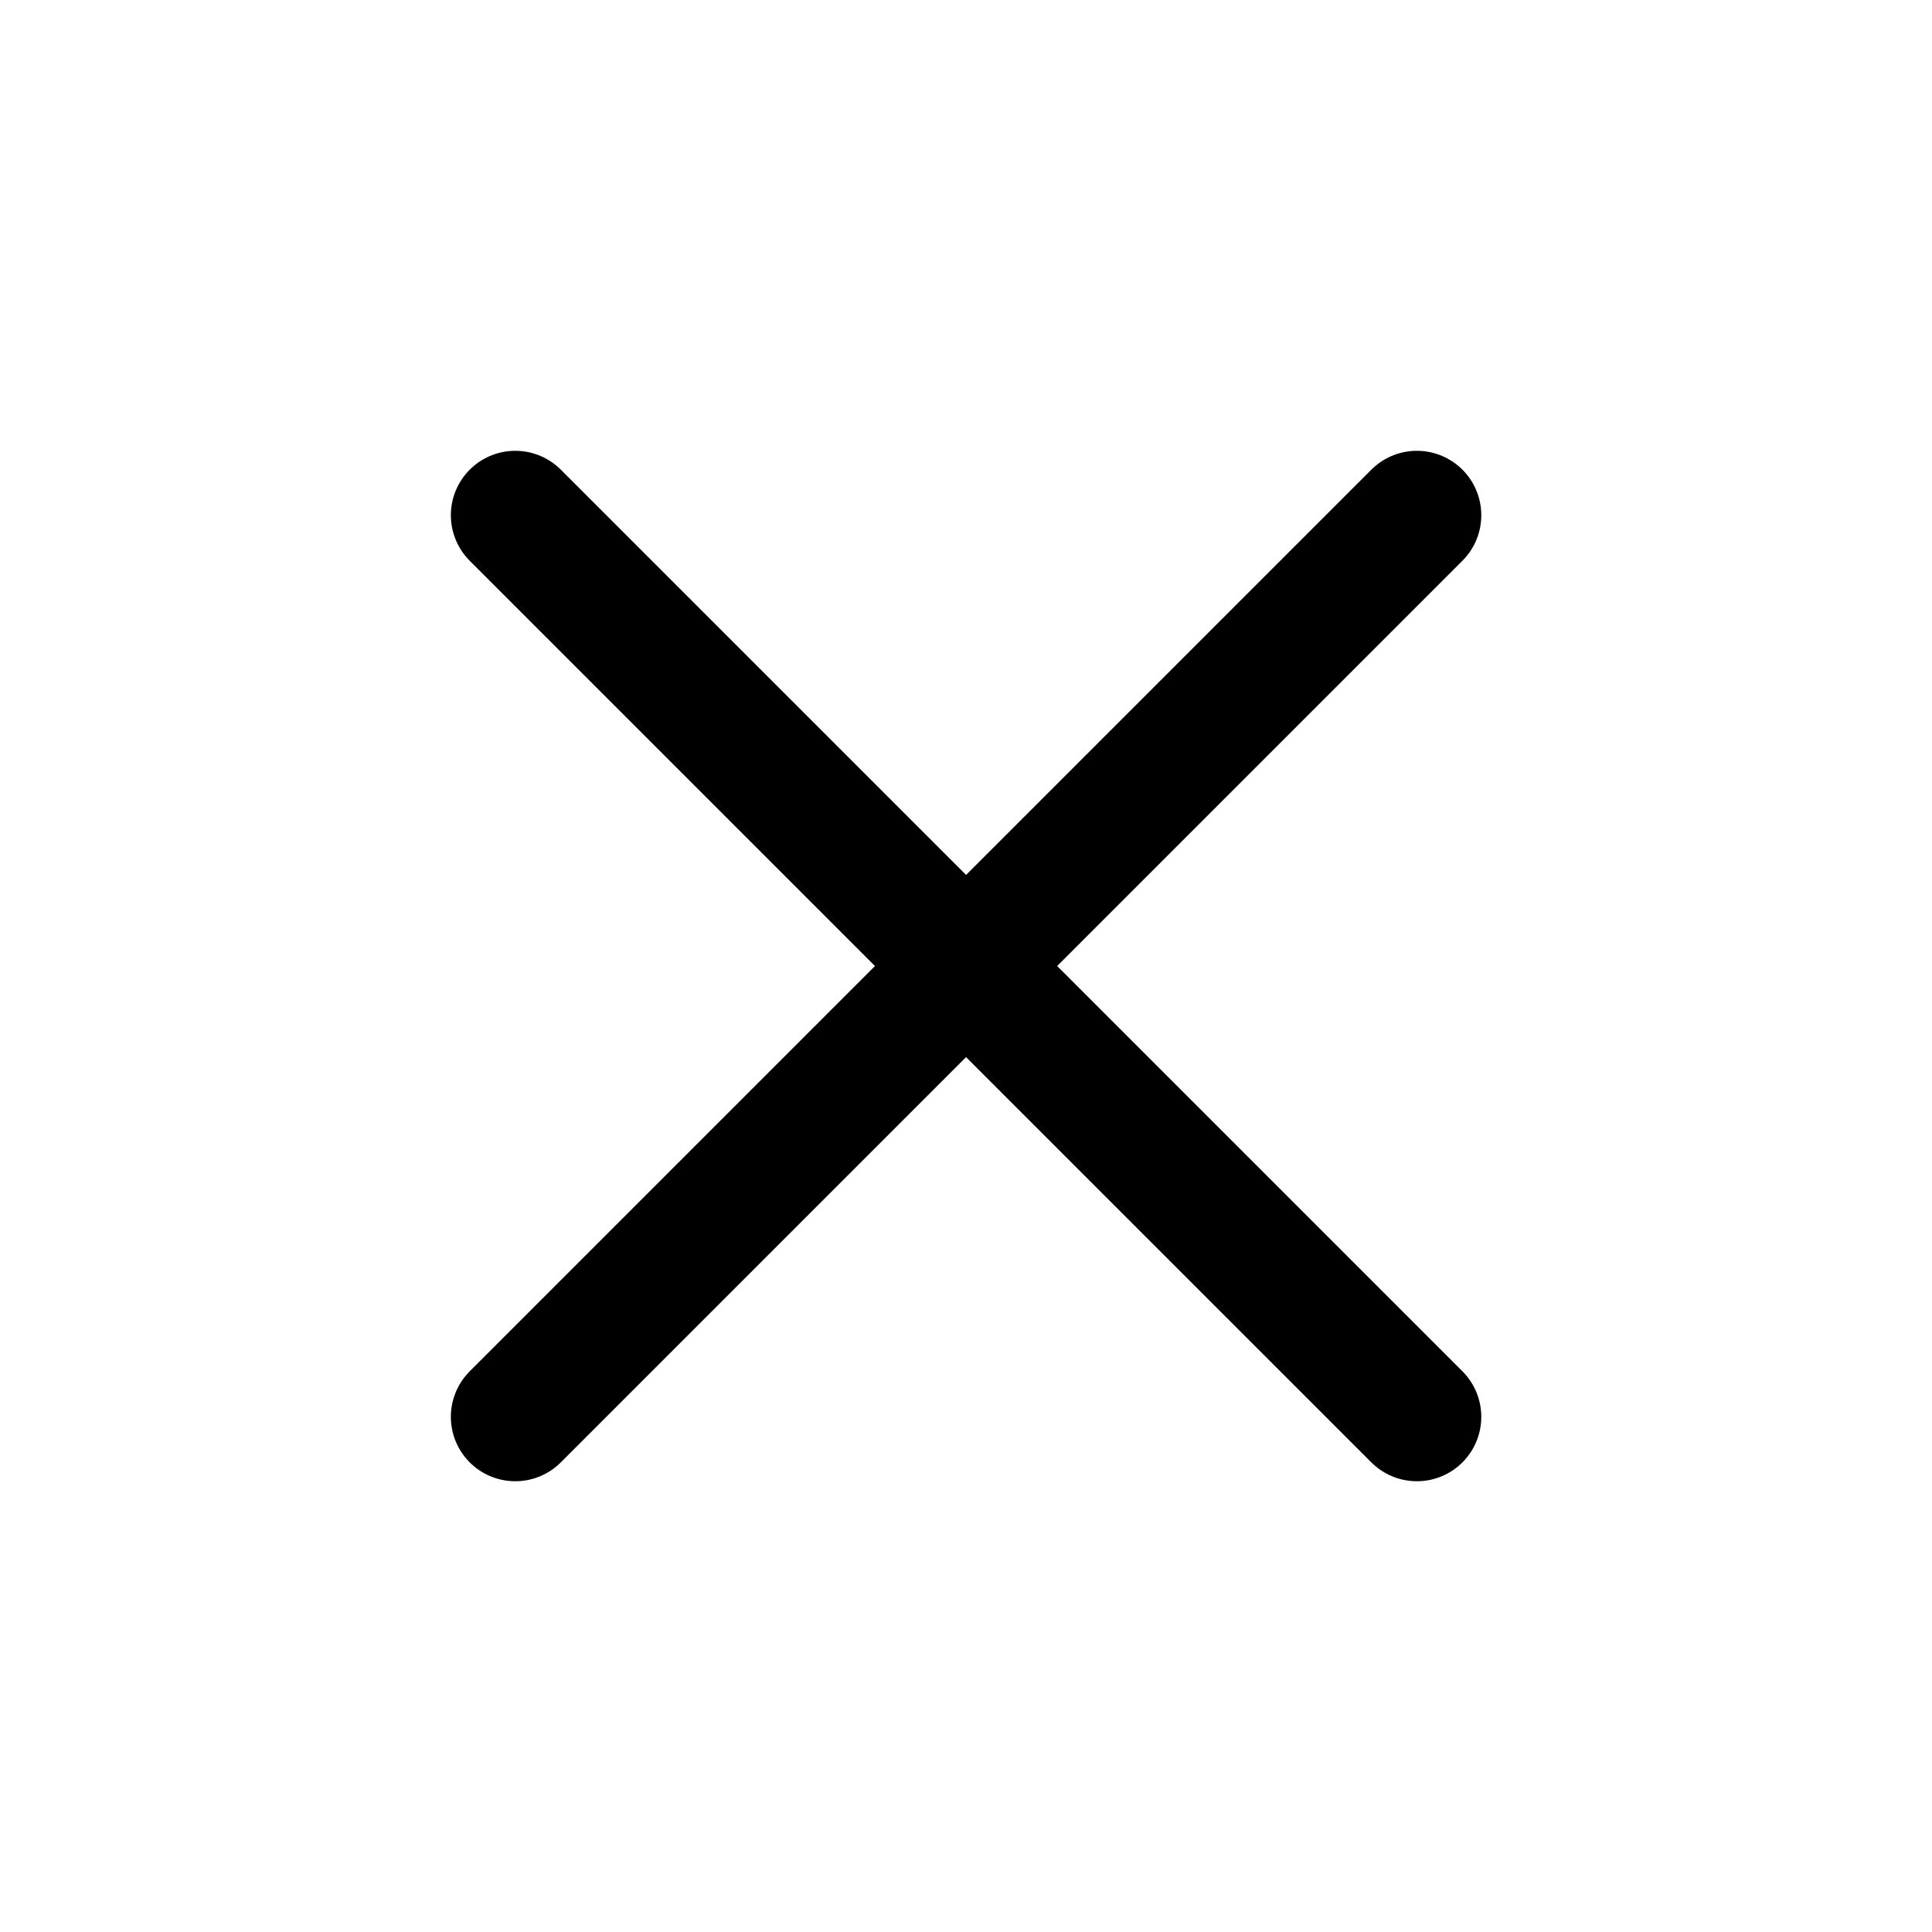 <svg width="40" height="40" viewBox="0 0 40 40" fill="none" xmlns="http://www.w3.org/2000/svg">
<path d="M29.335 10.667L10.668 29.334M10.668 10.667L29.335 29.334" stroke="black" stroke-width="2.667" stroke-linecap="round" stroke-linejoin="round"/>
</svg>

